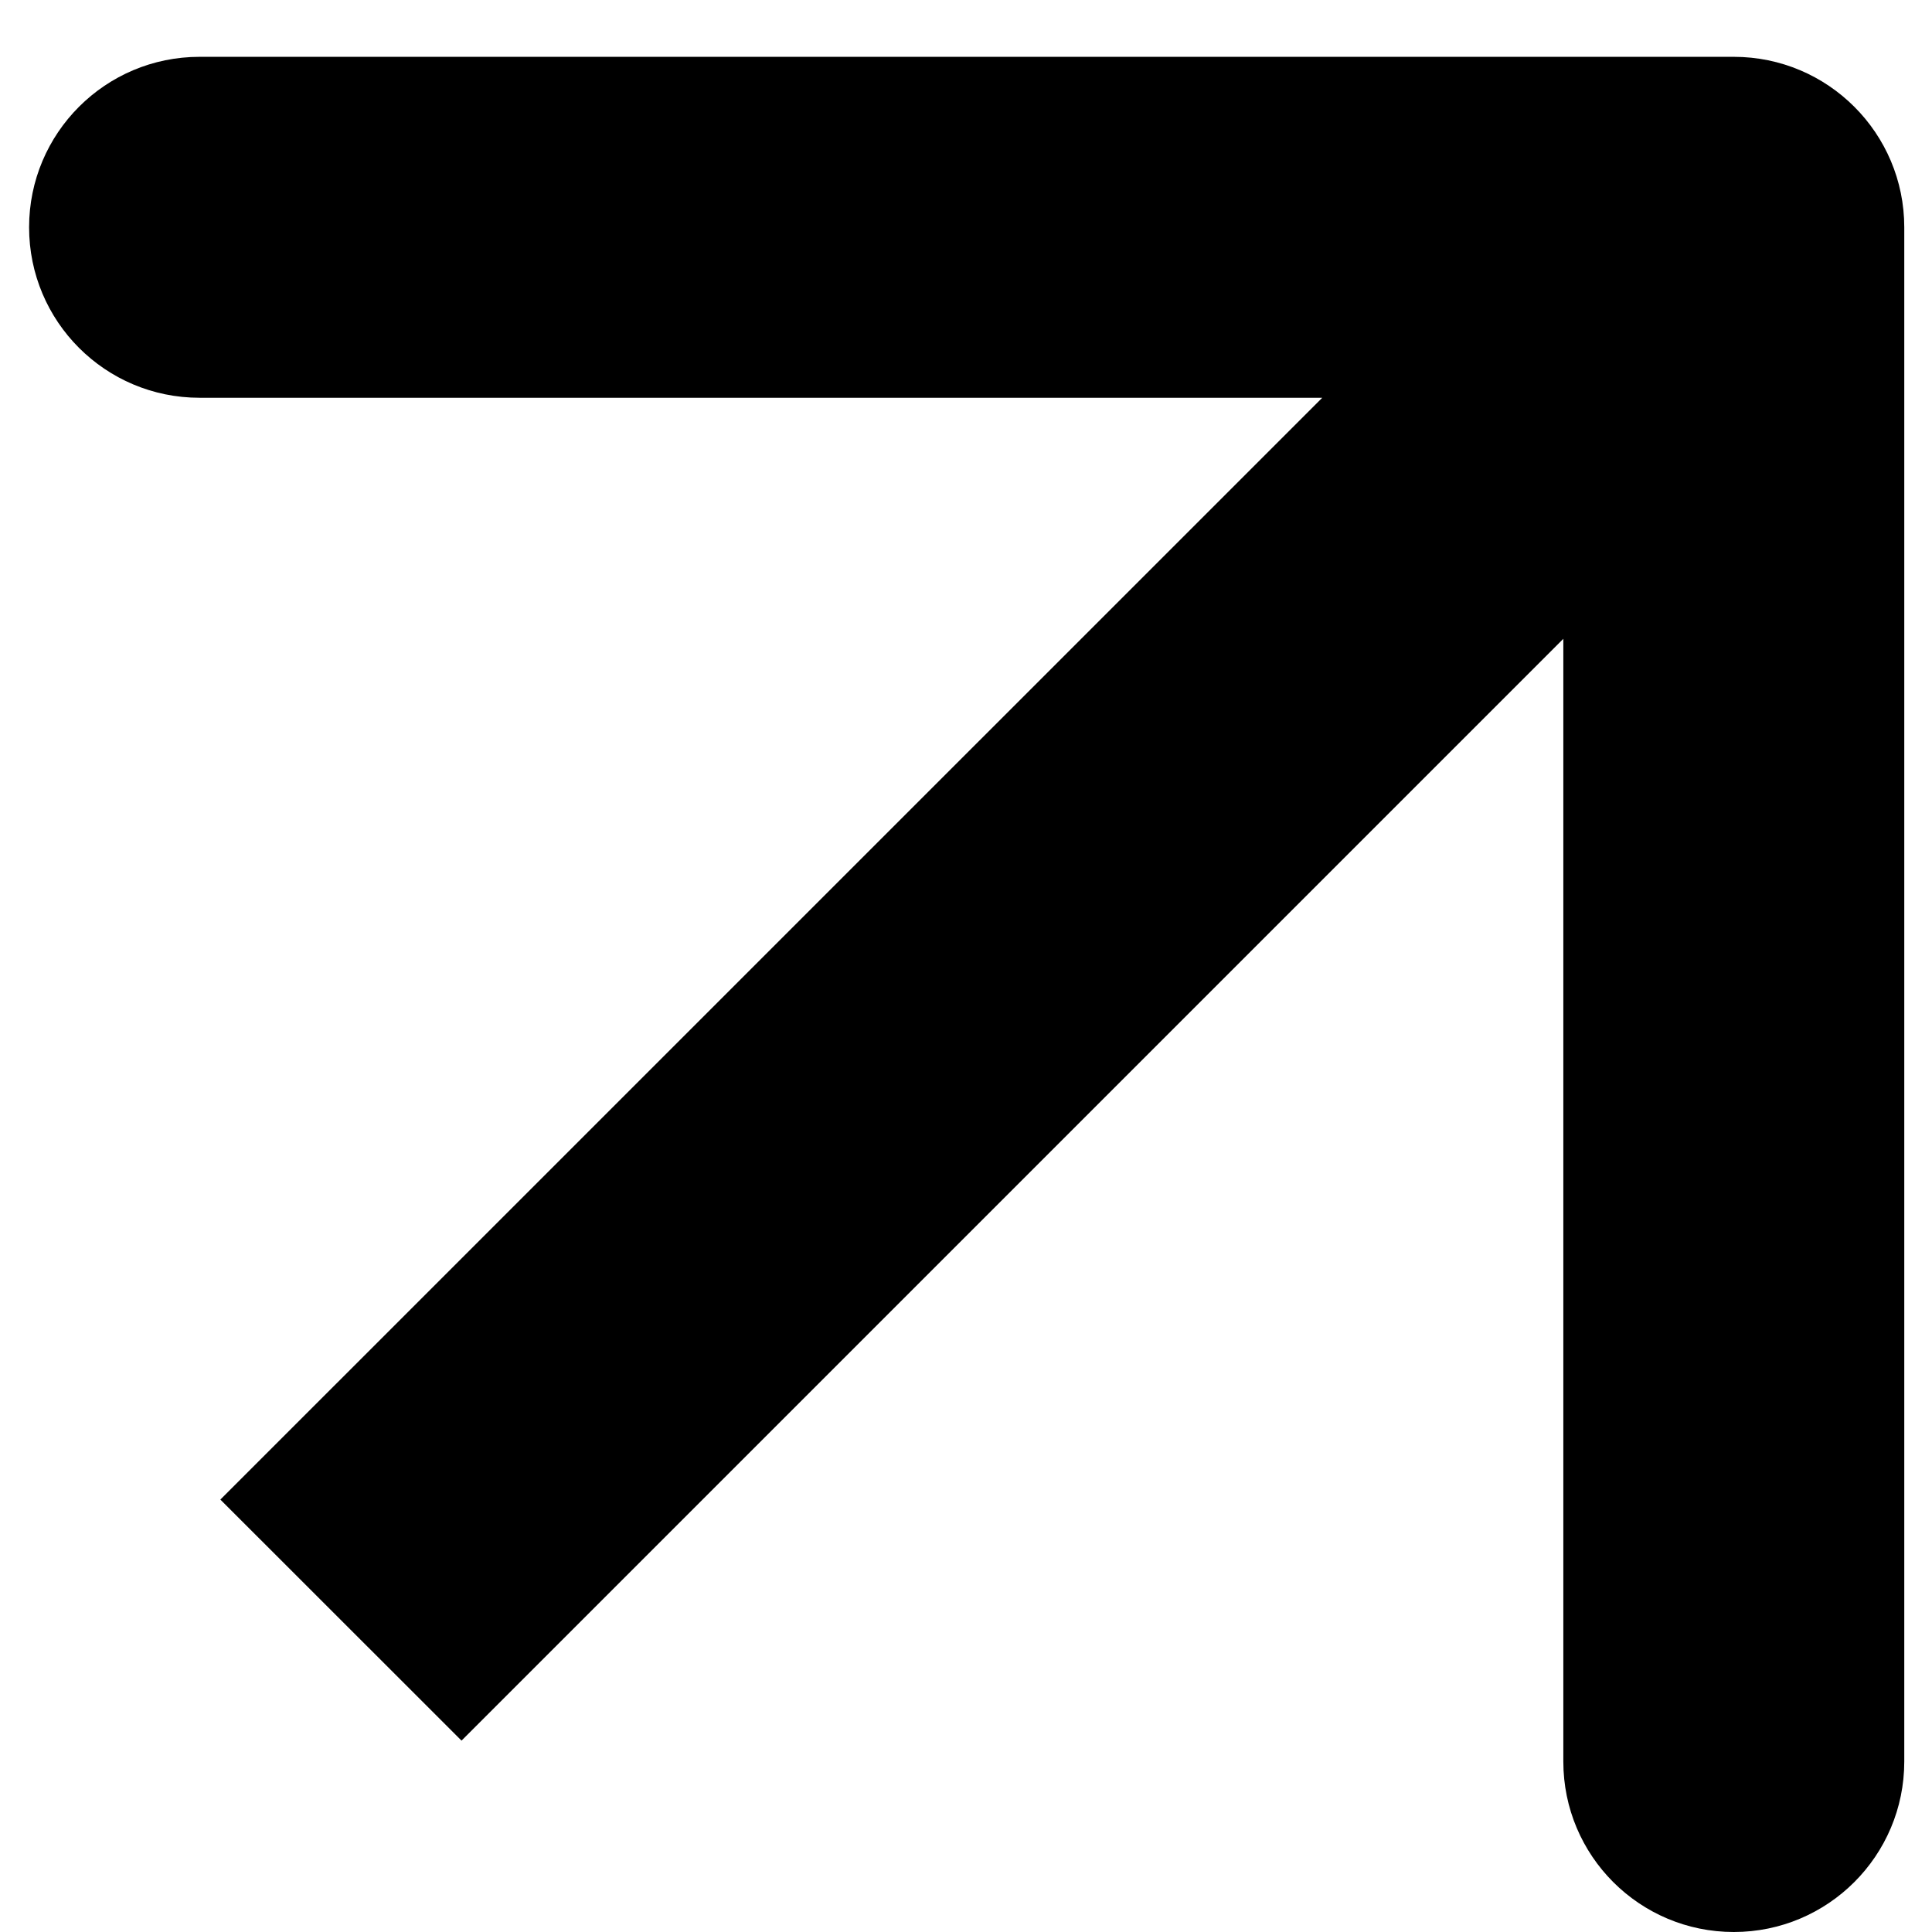 <?xml version="1.0" encoding="UTF-8"?> <svg xmlns="http://www.w3.org/2000/svg" width="17" height="17" viewBox="0 0 17 17" fill="none"> <path d="M16.756 2C16.756 1.172 16.084 0.5 15.256 0.5L1.756 0.5C0.927 0.5 0.256 1.172 0.256 2C0.256 2.829 0.927 3.5 1.756 3.5H13.756V15.5C13.756 16.329 14.427 17 15.256 17C16.084 17 16.756 16.329 16.756 15.5L16.756 2ZM4.061 15.316L16.316 3.061L14.195 0.94L1.939 13.195L4.061 15.316Z" fill="black"></path> </svg> 